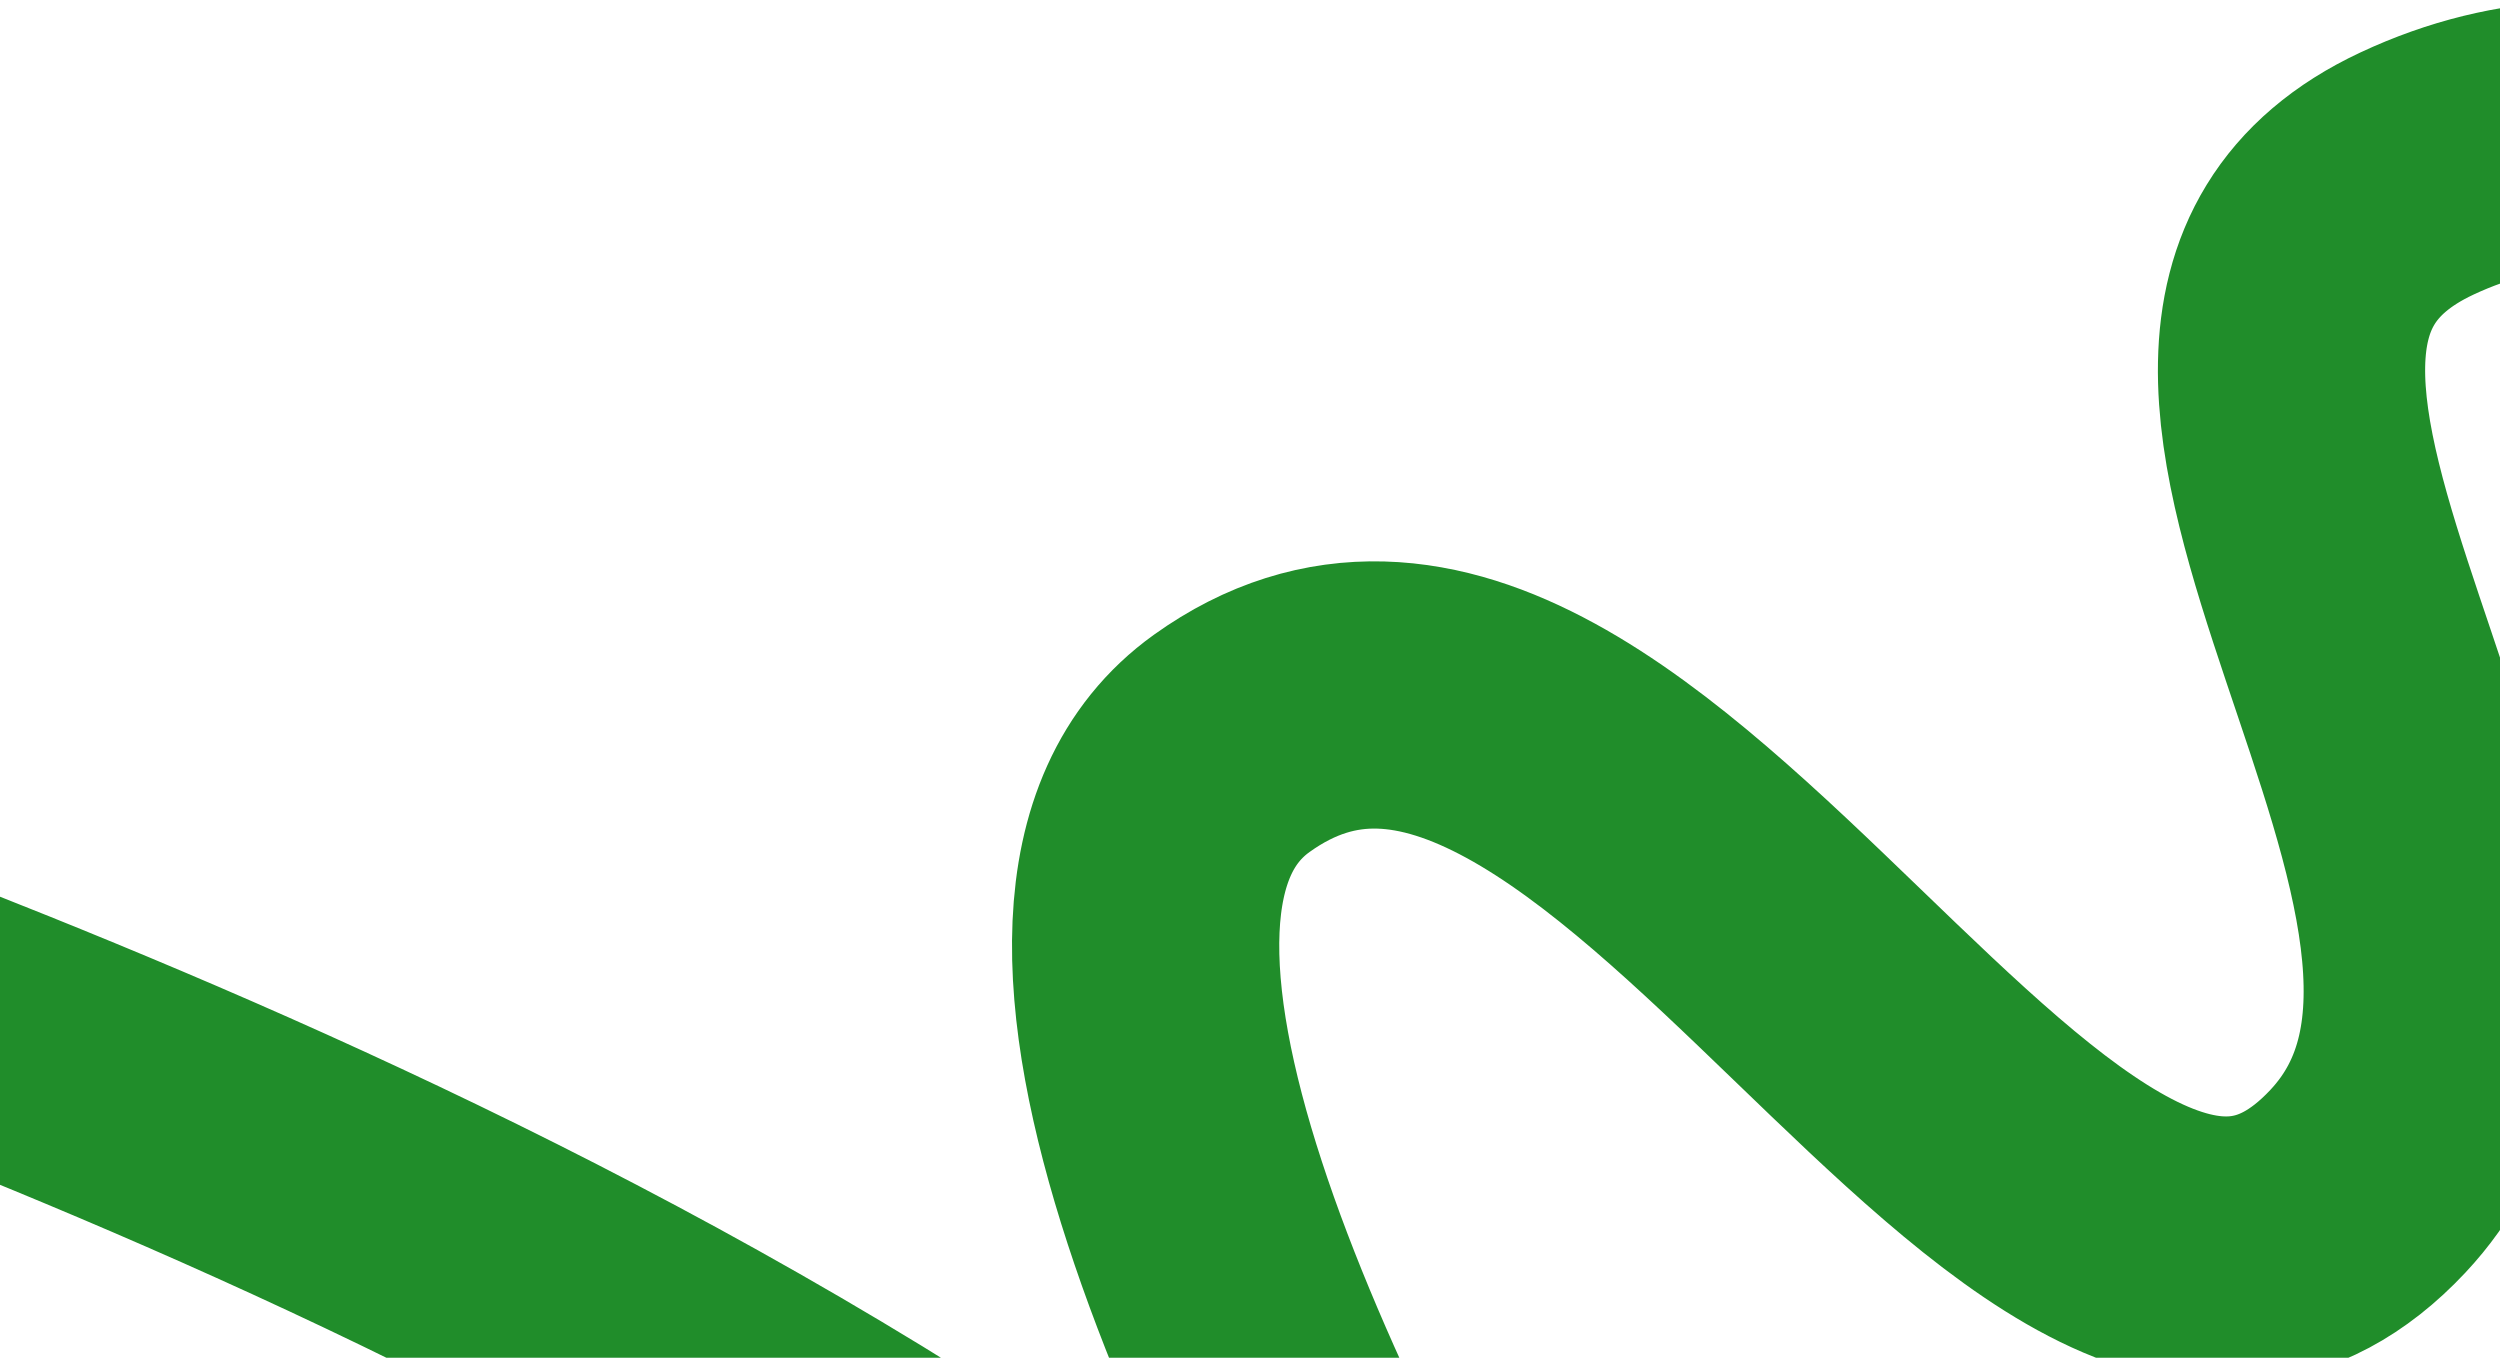 <?xml version="1.0" encoding="UTF-8"?> <svg xmlns="http://www.w3.org/2000/svg" width="1160" height="630" viewBox="0 0 1160 630" fill="none"><path d="M-191.5 407.076C-114.837 447.44 448 608.461 752.111 974.683C1056.22 1340.91 362.582 494.694 571.515 344.934C754.612 213.695 949.679 707.05 1098.66 548.14C1218.78 420.023 951.941 159.845 1121.5 80.5C1316.35 -10.679 1487.63 271.619 1487.63 271.619" stroke="#208D2A" stroke-width="124"></path></svg> 
